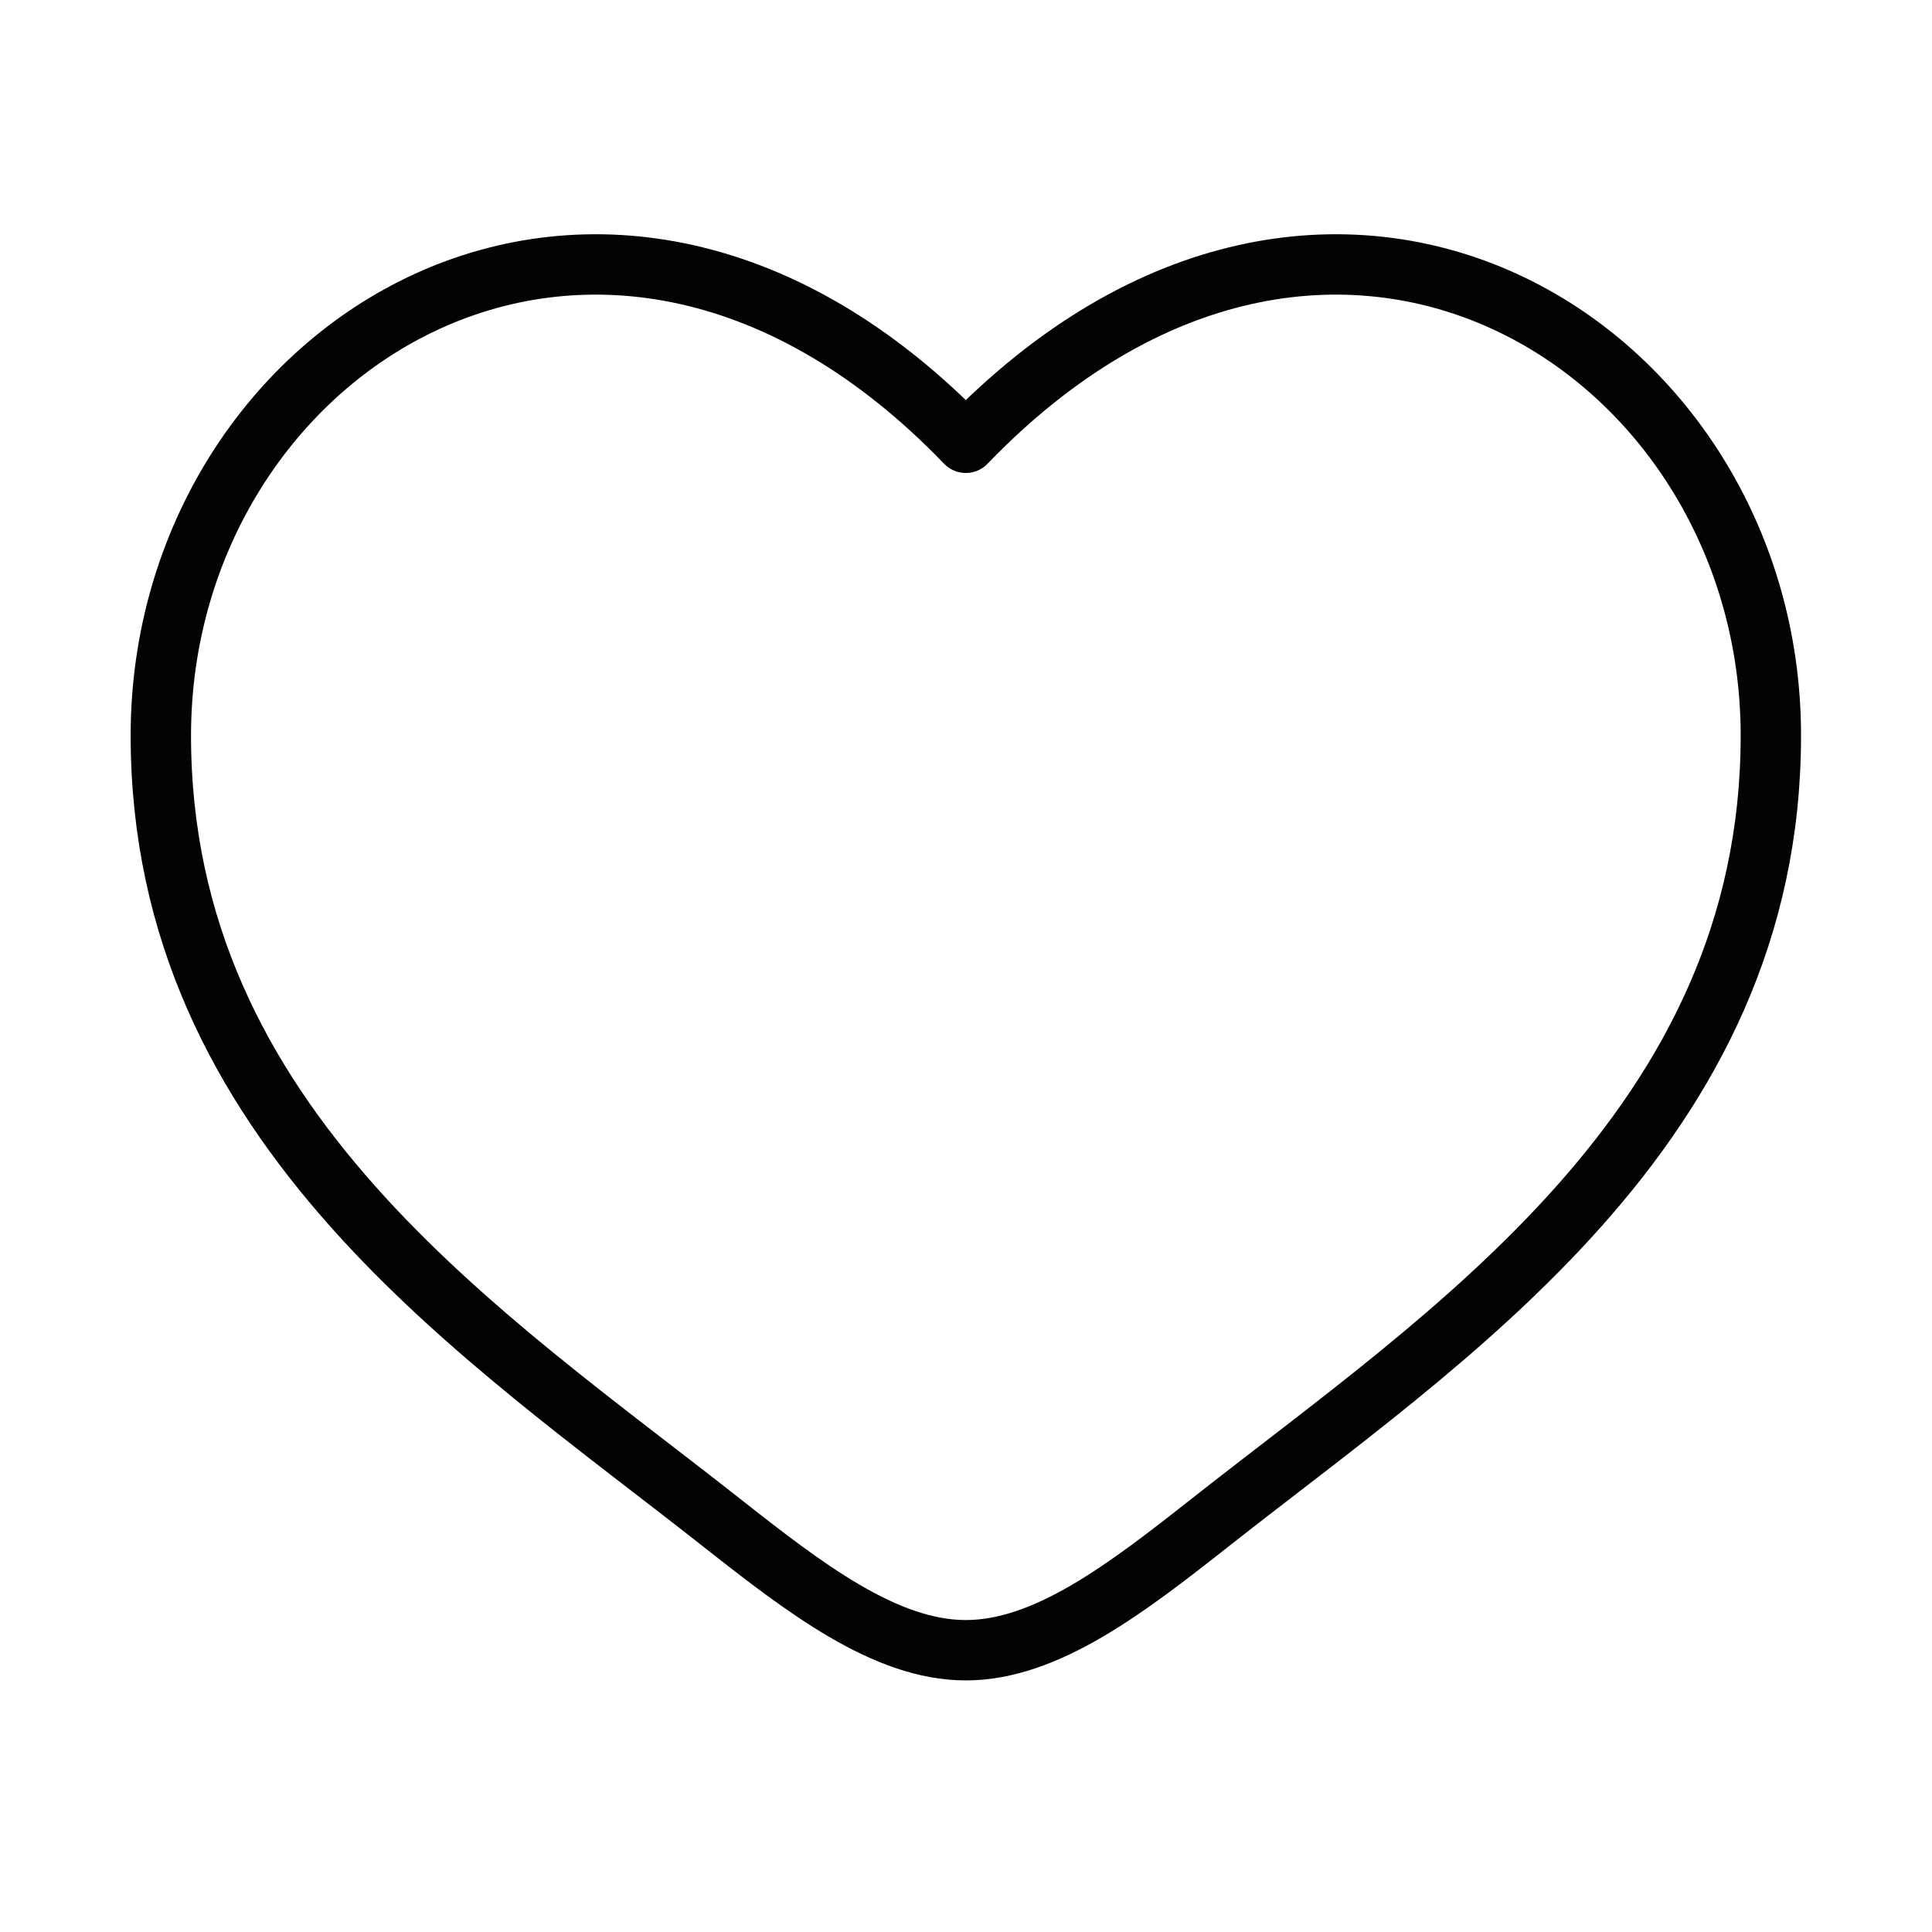 <svg width="32" height="32" viewBox="0 0 32 32" fill="none" xmlns="http://www.w3.org/2000/svg">
<path d="M2.664 12.183C2.664 18.667 8.023 22.122 11.946 25.215C13.331 26.306 14.664 27.333 15.997 27.333C17.331 27.333 18.664 26.306 20.048 25.215C23.971 22.122 29.331 18.667 29.331 12.183C29.331 5.699 21.997 1.101 15.997 7.334C9.998 1.101 2.664 5.699 2.664 12.183Z" stroke="#020304" stroke-linecap="round" stroke-linejoin="round"/>
</svg>
